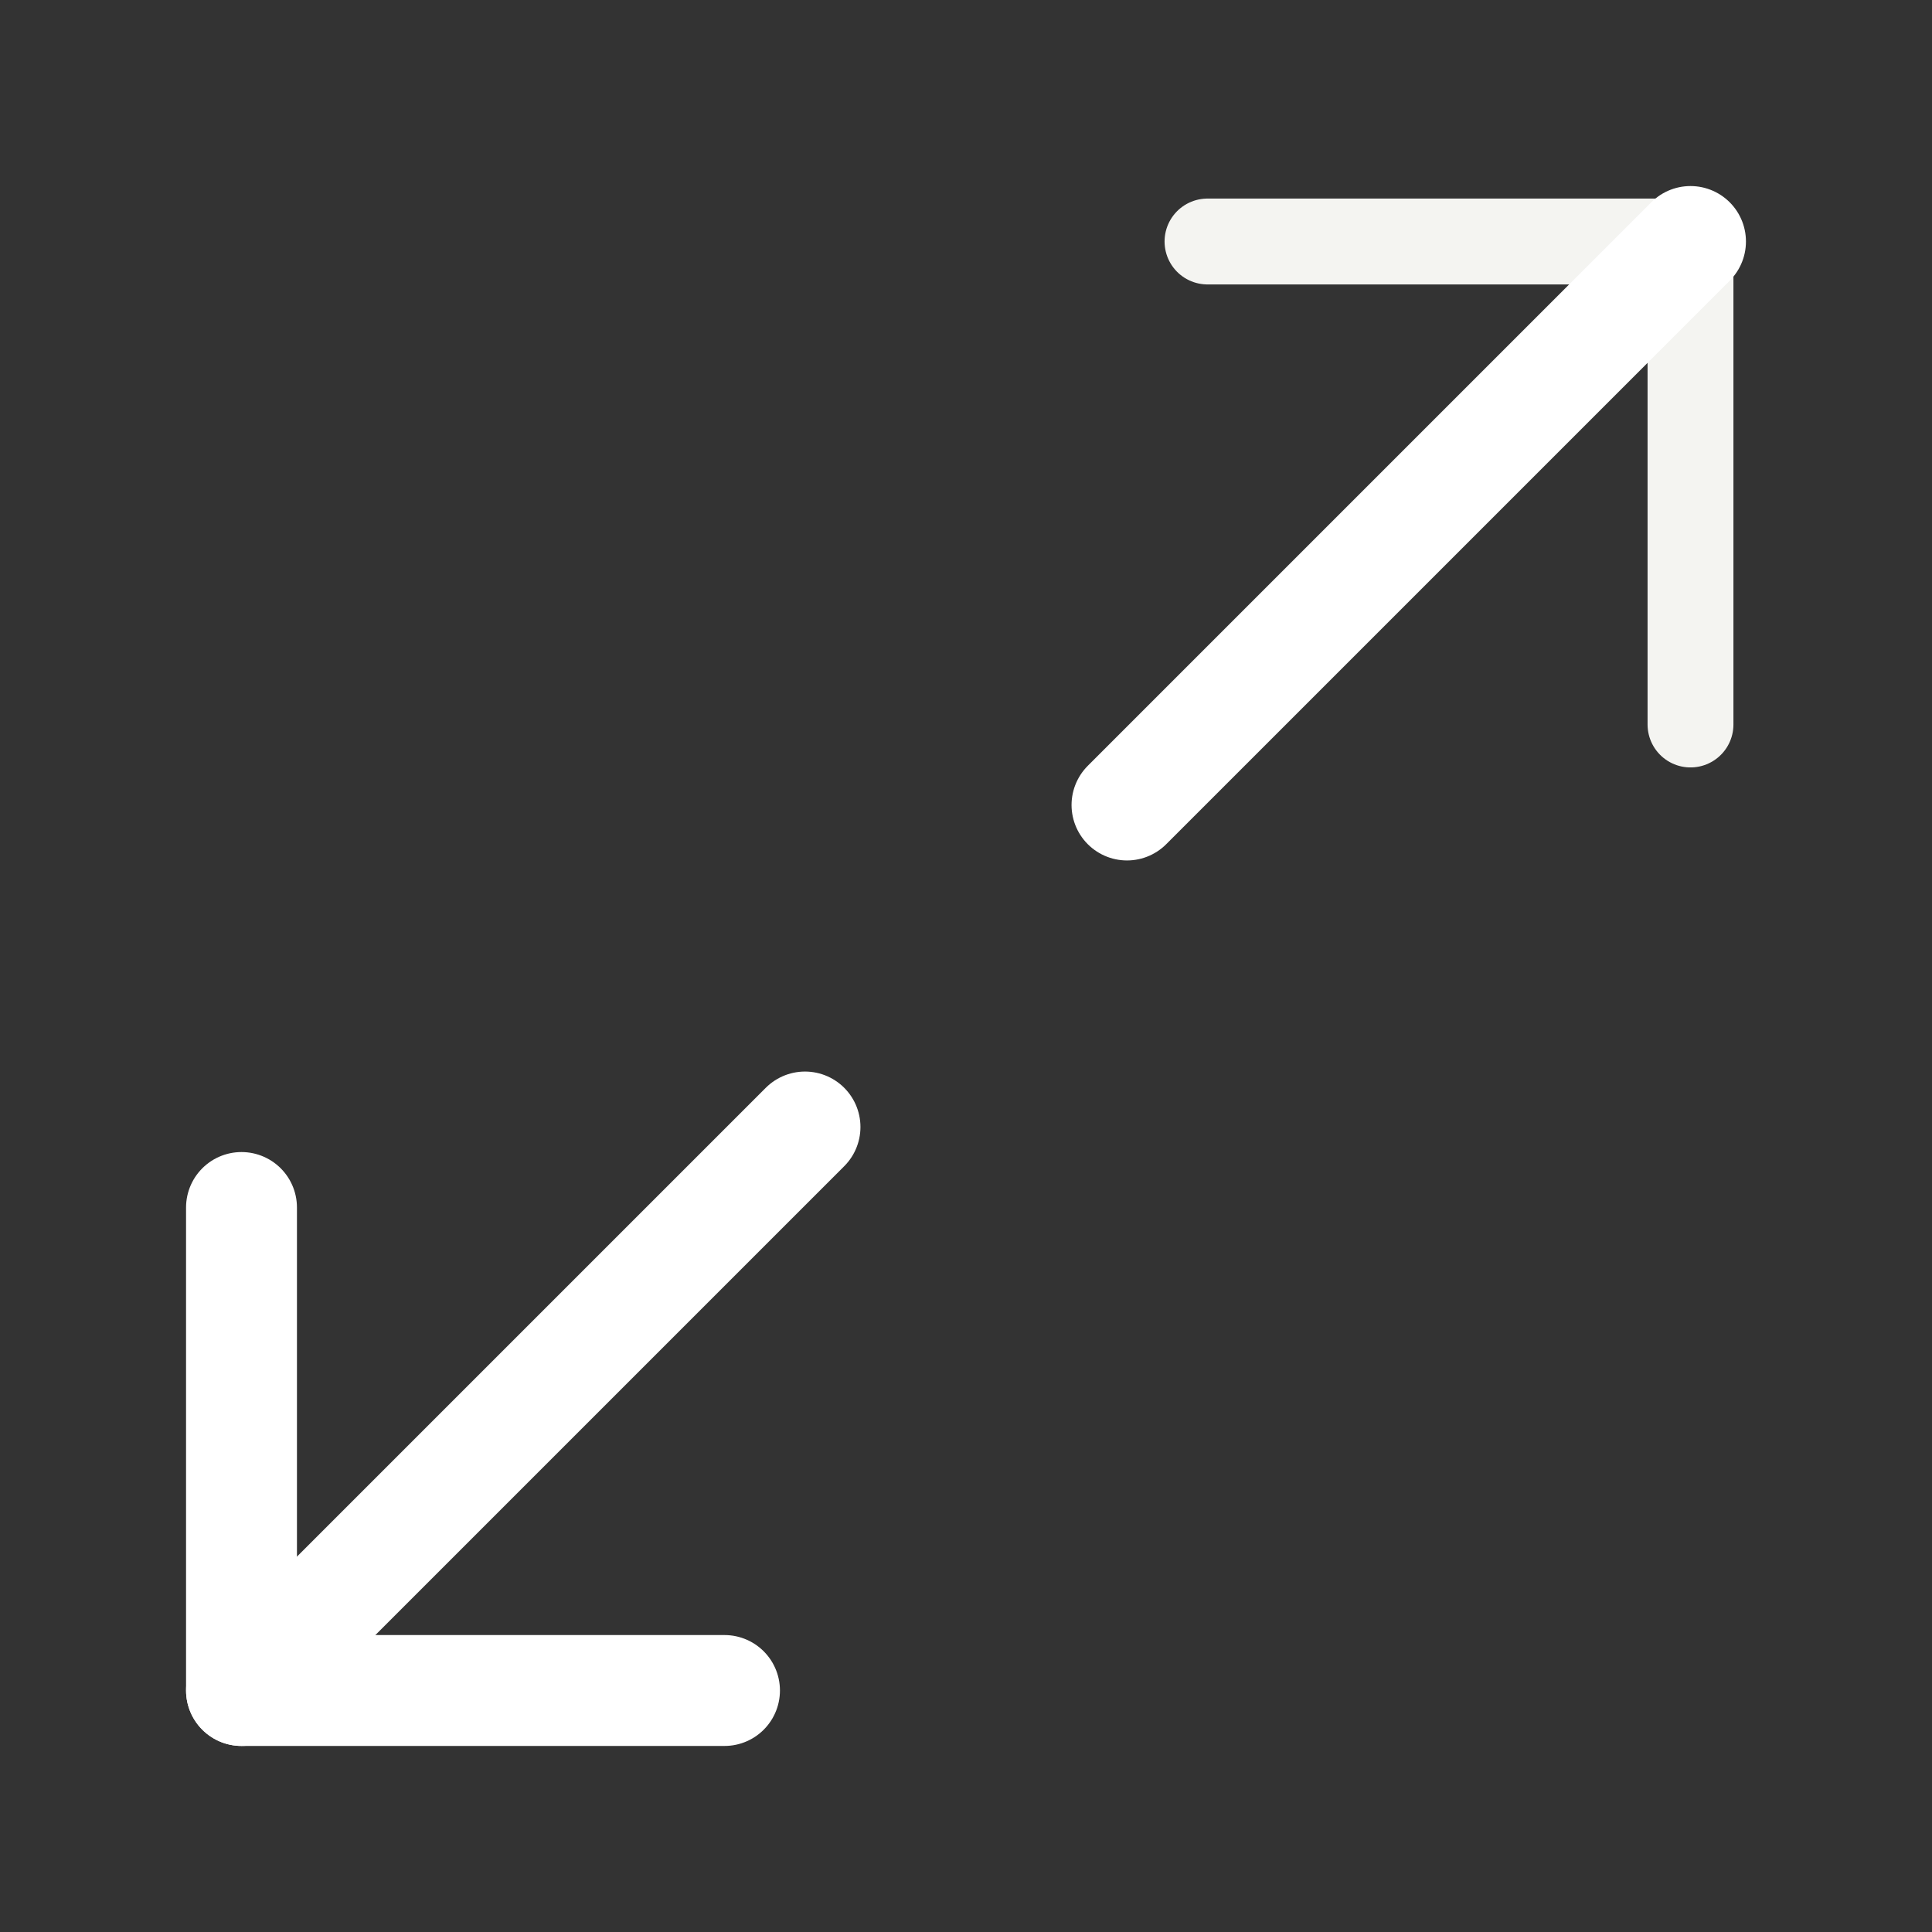 <svg width="45" height="45" viewBox="0 0 45 45" fill="none" xmlns="http://www.w3.org/2000/svg">
<rect x="0" y="0" width="45" height="45" fill="#333333" stroke="none"/>
<path d="M28.125 5.625H39.375V16.875" stroke="#F4F4F1" stroke-width="2" stroke-linecap="round" stroke-linejoin="round"/>
<path d="M16.875 39.375H5.625V28.125" stroke="white" stroke-width="2.583" stroke-linecap="round" stroke-linejoin="round"/>
<path d="M39.375 5.625L26.25 18.75" stroke="white" stroke-width="2.583" stroke-linecap="round" stroke-linejoin="round"/>
<path d="M5.625 39.375L18.75 26.25" stroke="white" stroke-width="2.583" stroke-linecap="round" stroke-linejoin="round"/>
</svg>
